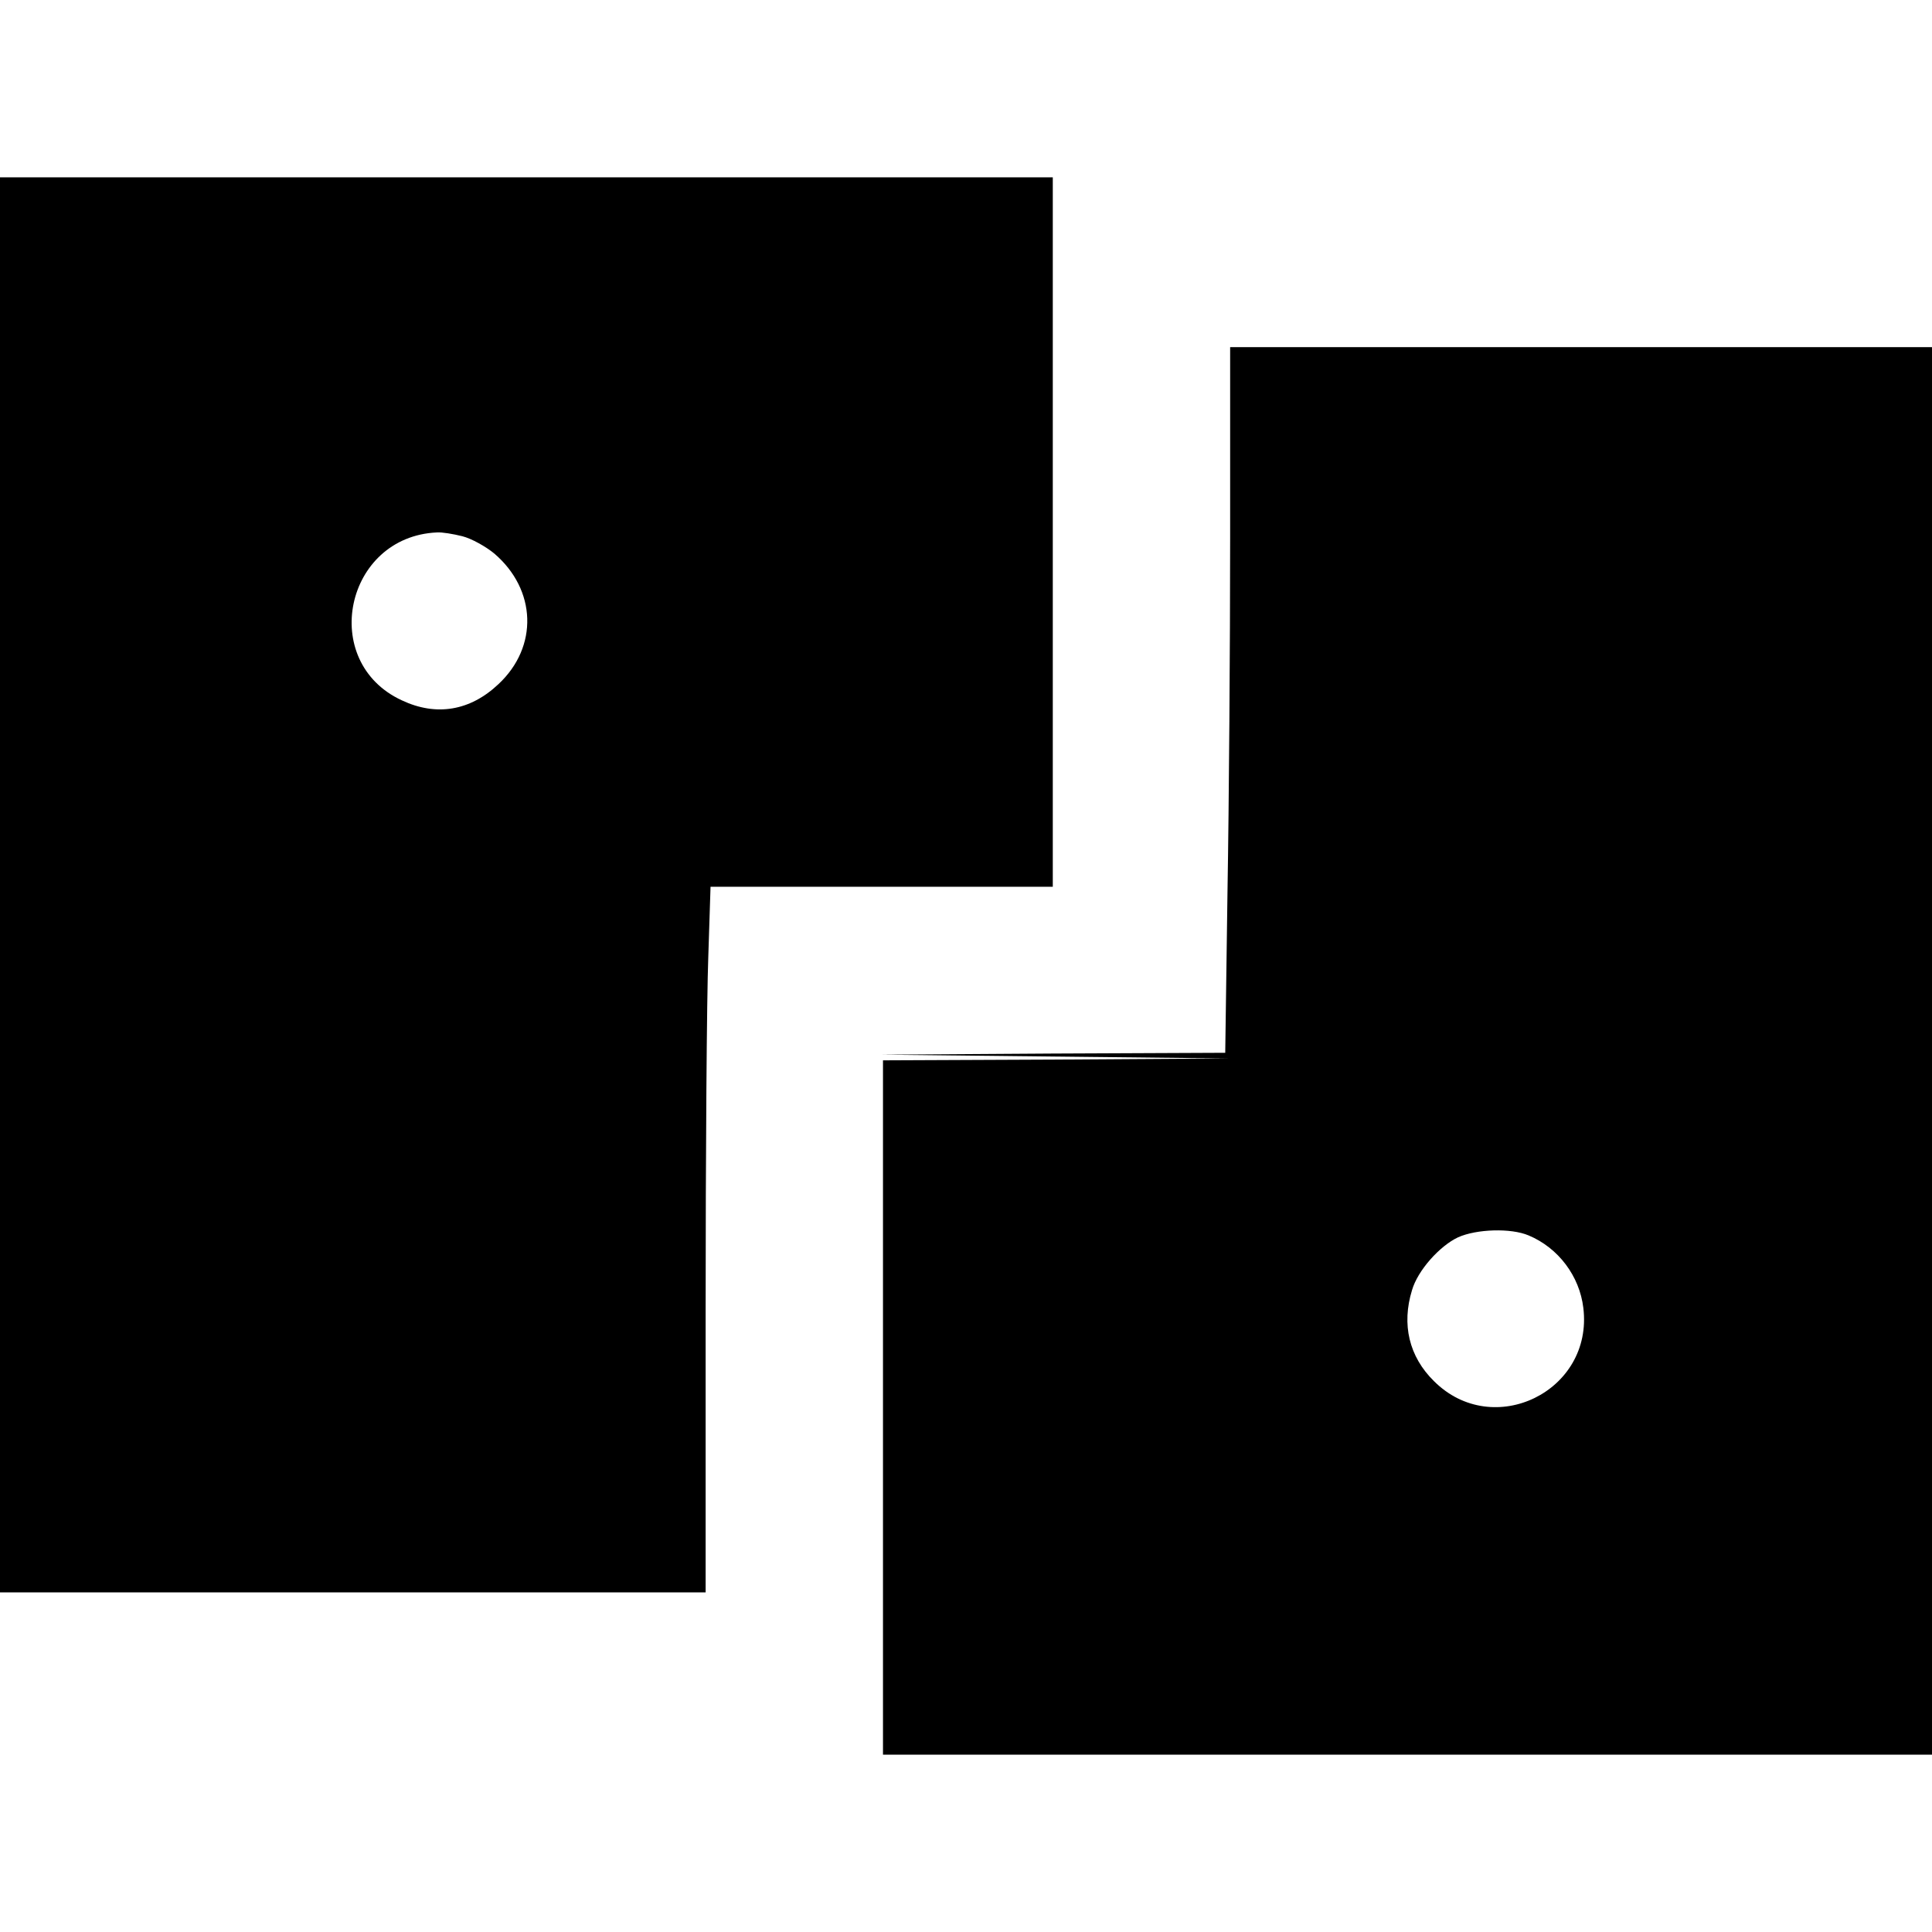 <?xml version="1.0" standalone="no"?>
<!DOCTYPE svg PUBLIC "-//W3C//DTD SVG 20010904//EN"
 "http://www.w3.org/TR/2001/REC-SVG-20010904/DTD/svg10.dtd">
<svg version="1.0" xmlns="http://www.w3.org/2000/svg"
 width="512pt" height="512pt" viewBox="0 0 512 512"
 preserveAspectRatio="xMidYMid meet">
<g transform="translate(0,512) scale(0.1,-0.1)"
fill="#000000" stroke="none">
<path d="M0 2775 l0 -1875 935 0 935 0 0 748 c0 411 3 831 7 935 l6 187 454 0
453 0 0 940 0 940 -1395 0 -1395 0 0 -1875z m1225 924 c24 -6 62 -27 85 -46
112 -96 117 -247 11 -346 -75 -71 -165 -86 -256 -43 -221 102 -151 434 93 445
13 1 43 -4 67 -10z"/>
<path d="M3260 3693 c0 -280 -3 -700 -7 -935 l-6 -428 -456 -2 -456 -3 460 -5
460 -5 -457 -3 -458 -2 0 -920 0 -920 1390 0 1390 0 0 1865 0 1865 -930 0
-930 0 0 -507z m791 -1847 c79 -33 135 -108 145 -192 27 -221 -239 -351 -396
-194 -66 65 -86 150 -58 241 15 52 73 117 122 140 49 22 140 25 187 5z"/>
</g>
</svg>
